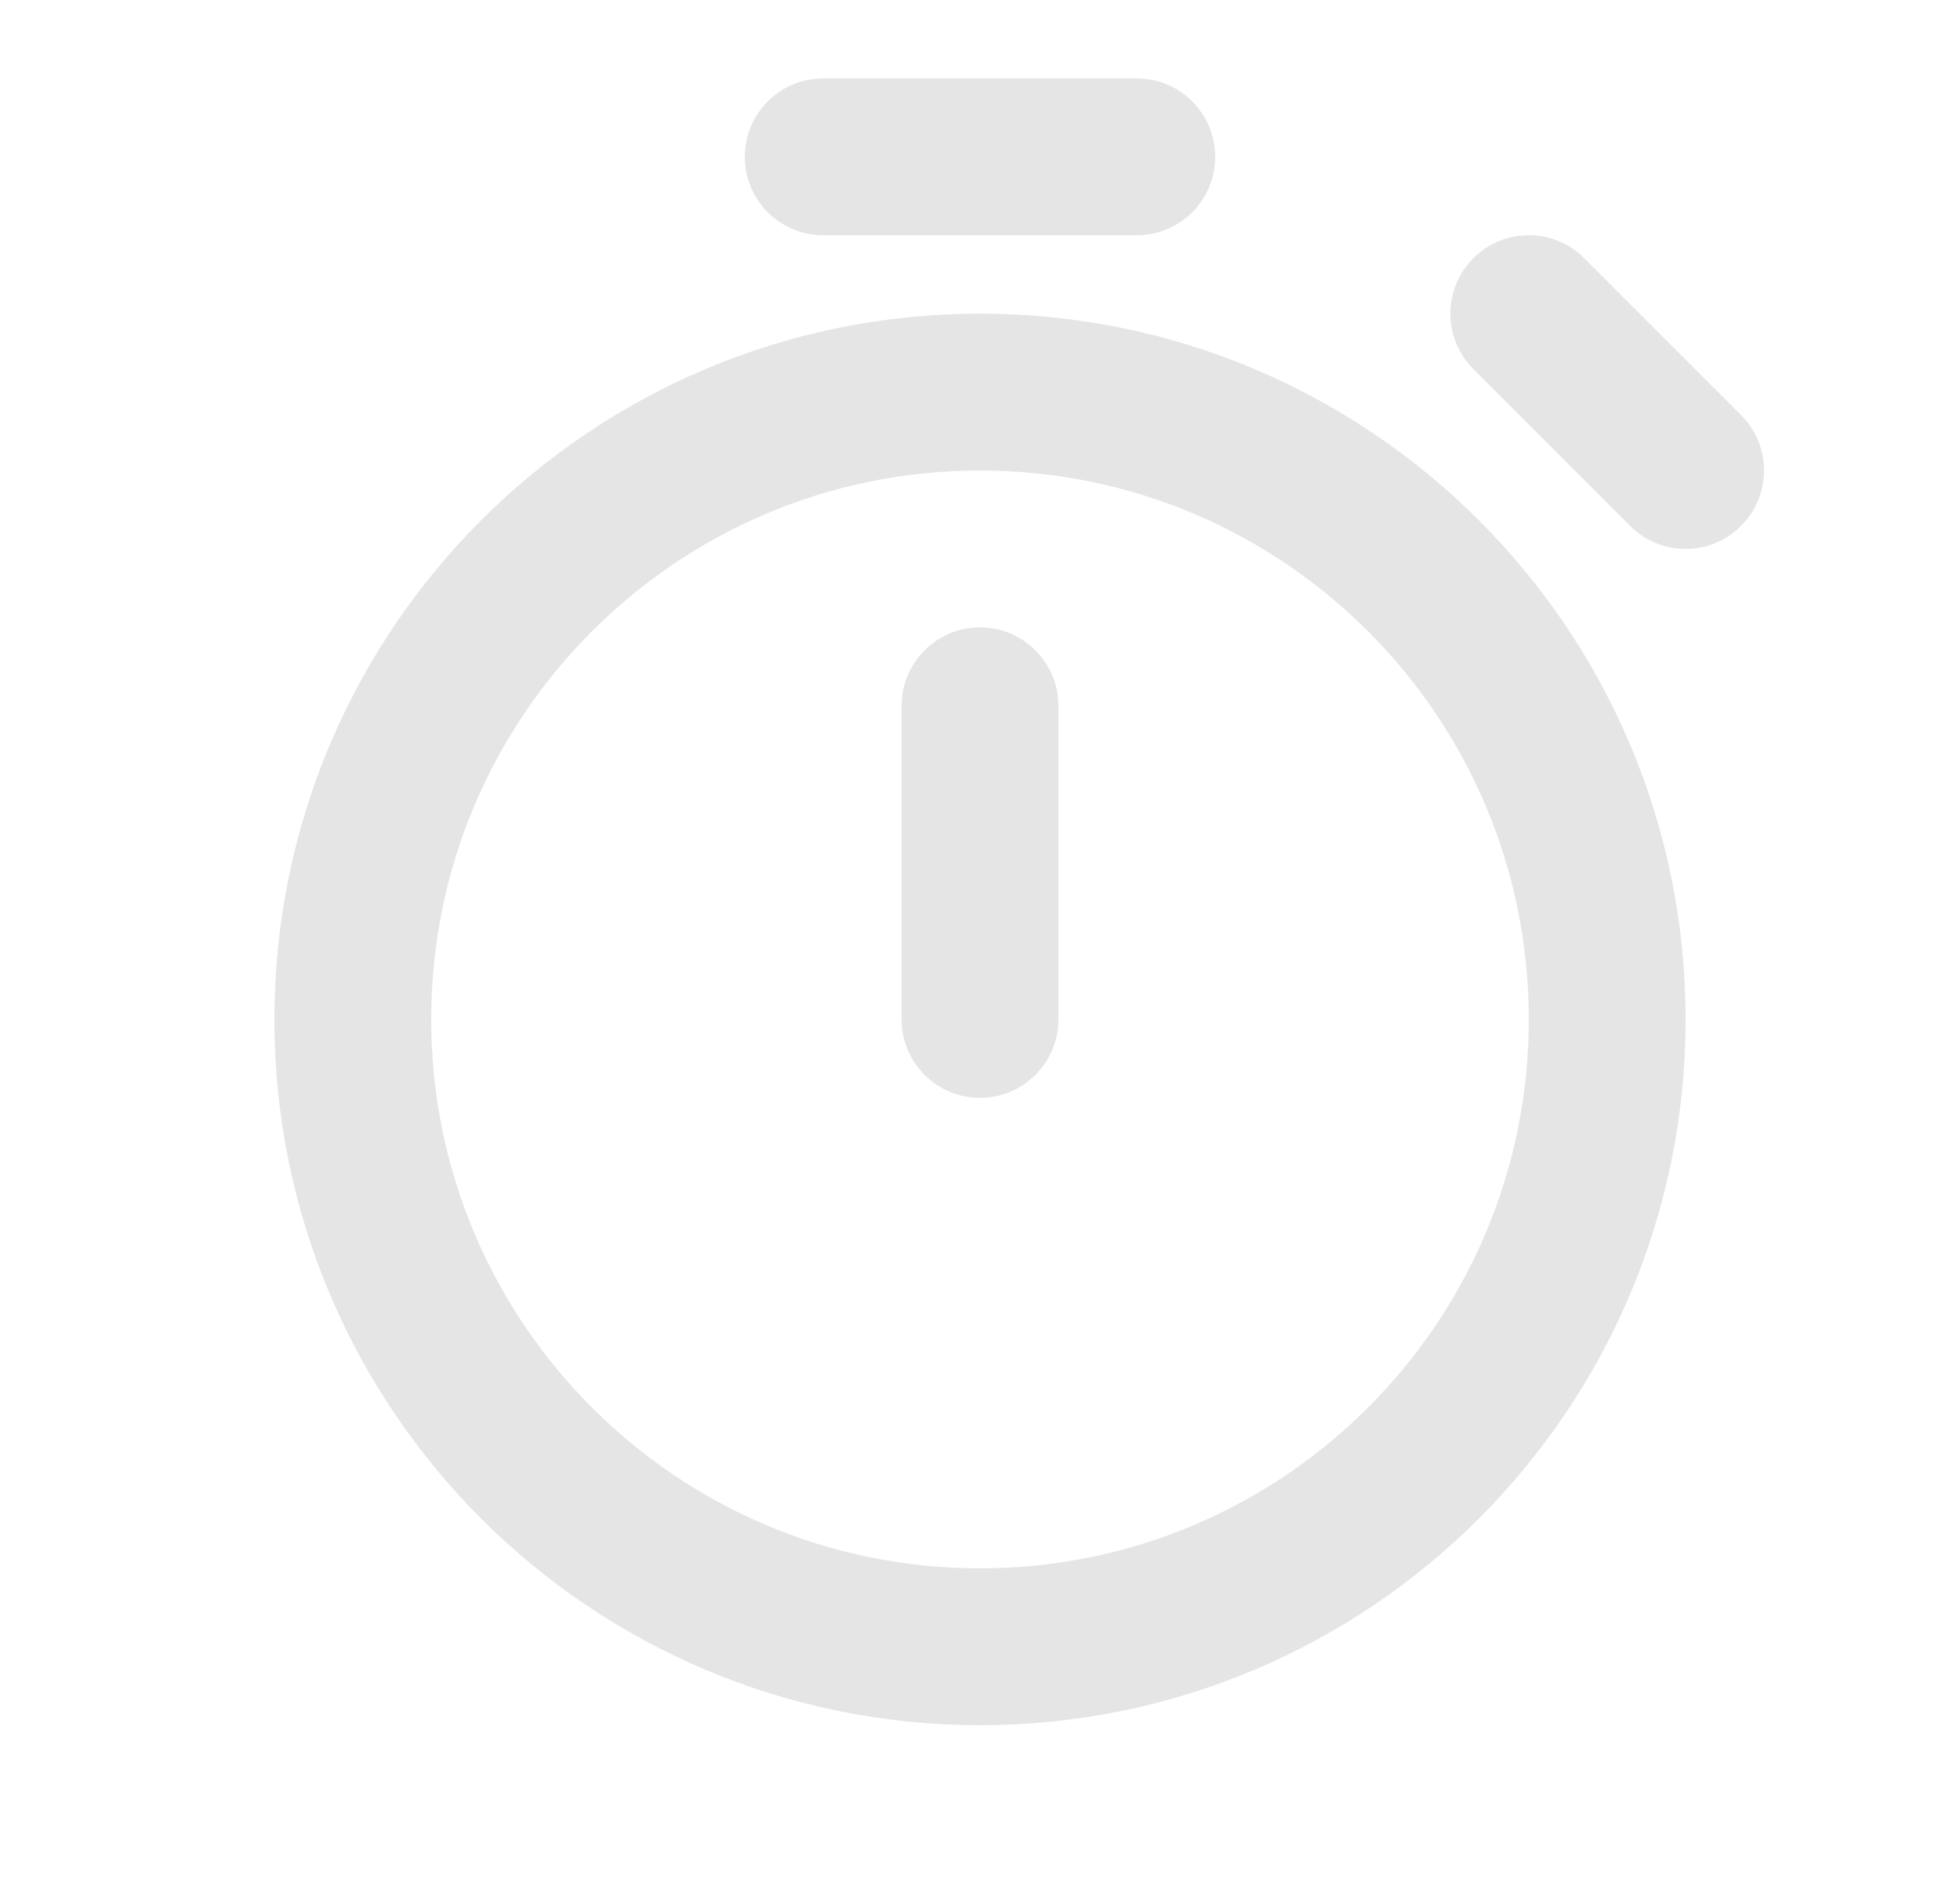 <svg width="25" height="24" viewBox="0 0 25 24" fill="none" xmlns="http://www.w3.org/2000/svg">
<path d="M11.5 13C11.5 13.552 11.948 14 12.5 14C13.052 14 13.5 13.552 13.5 13H11.5ZM13.5 9C13.5 8.448 13.052 8 12.5 8C11.948 8 11.5 8.448 11.5 9H13.5ZM20.793 6.707C21.183 7.098 21.817 7.098 22.207 6.707C22.598 6.317 22.598 5.683 22.207 5.293L20.793 6.707ZM20.207 3.293C19.817 2.902 19.183 2.902 18.793 3.293C18.402 3.683 18.402 4.317 18.793 4.707L20.207 3.293ZM10.5 1C9.948 1 9.5 1.448 9.5 2C9.5 2.552 9.948 3 10.5 3V1ZM14.5 3C15.052 3 15.5 2.552 15.5 2C15.5 1.448 15.052 1 14.5 1V3ZM12.5 20C8.634 20 5.5 16.866 5.5 13H3.5C3.5 17.971 7.529 22 12.5 22V20ZM5.5 13C5.5 9.134 8.634 6 12.5 6V4C7.529 4 3.5 8.029 3.5 13H5.5ZM12.5 6C16.366 6 19.5 9.134 19.5 13H21.5C21.5 8.029 17.471 4 12.5 4V6ZM19.5 13C19.5 16.866 16.366 20 12.5 20V22C17.471 22 21.5 17.971 21.5 13H19.5ZM13.5 13V9H11.5V13H13.5ZM22.207 5.293L20.207 3.293L18.793 4.707L20.793 6.707L22.207 5.293ZM10.5 3H14.5V1H10.5V3Z" fill="#E6E5E6"/>
</svg>

